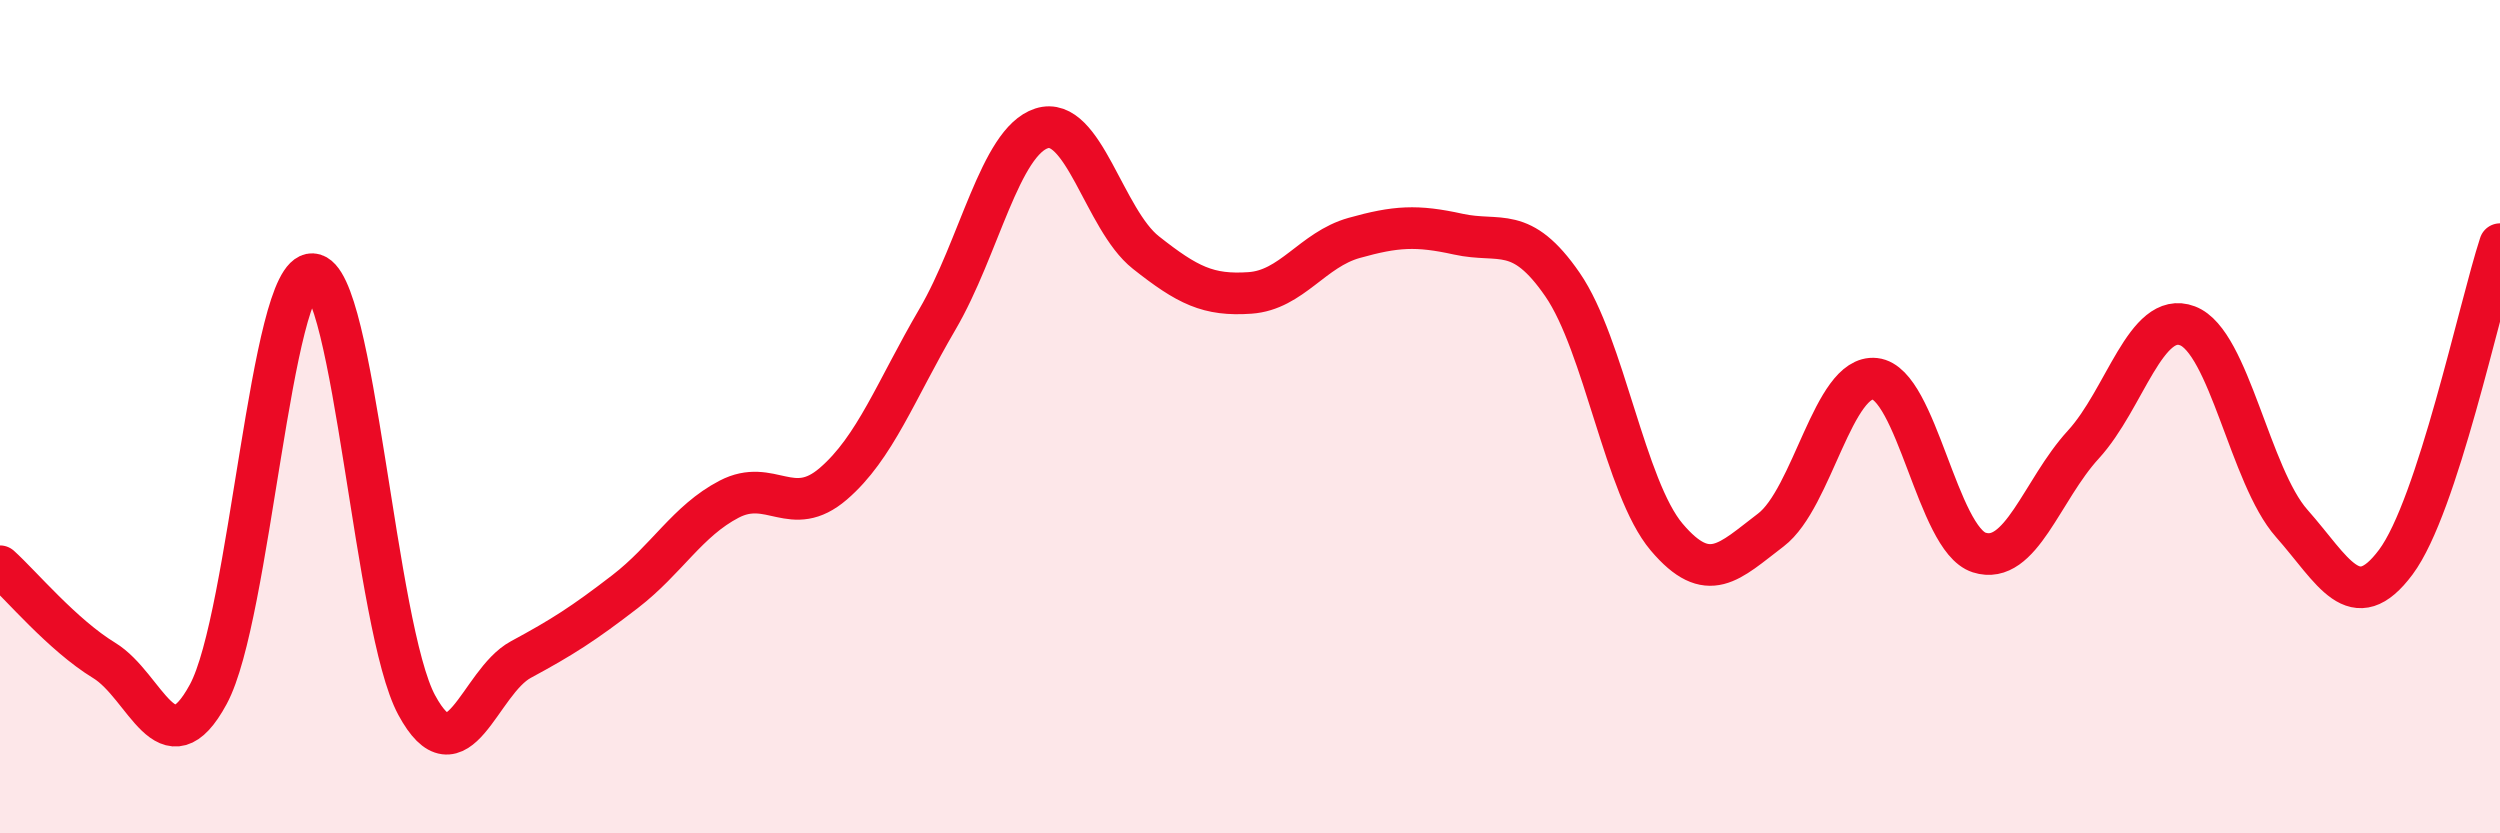 
    <svg width="60" height="20" viewBox="0 0 60 20" xmlns="http://www.w3.org/2000/svg">
      <path
        d="M 0,13.59 C 0.5,14.04 1.5,15.24 2.5,15.85 C 3.5,16.46 4,18.51 5,16.66 C 6,14.81 6.5,6.53 7.5,6.58 C 8.5,6.63 9,15.07 10,16.92 C 11,18.77 11.5,16.37 12.5,15.83 C 13.5,15.29 14,14.97 15,14.2 C 16,13.43 16.5,12.5 17.5,11.98 C 18.5,11.46 19,12.47 20,11.61 C 21,10.75 21.5,9.37 22.5,7.66 C 23.5,5.95 24,3.4 25,3.08 C 26,2.76 26.5,5.27 27.5,6.06 C 28.5,6.85 29,7.1 30,7.03 C 31,6.96 31.5,5.99 32.5,5.71 C 33.5,5.43 34,5.4 35,5.62 C 36,5.84 36.5,5.38 37.5,6.83 C 38.5,8.28 39,11.71 40,12.89 C 41,14.07 41.5,13.48 42.5,12.72 C 43.5,11.96 44,8.98 45,9.09 C 46,9.2 46.5,12.94 47.5,13.26 C 48.5,13.58 49,11.76 50,10.67 C 51,9.58 51.5,7.44 52.5,7.82 C 53.5,8.2 54,11.43 55,12.56 C 56,13.69 56.5,14.83 57.5,13.49 C 58.5,12.15 59.5,7.39 60,5.86L60 20L0 20Z"
        fill="#EB0A25"
        opacity="0.1"
        stroke-linecap="round"
        stroke-linejoin="round"
      />
      <path
        d="M 0,13.59 C 0.5,14.04 1.5,15.24 2.5,15.85 C 3.5,16.46 4,18.51 5,16.66 C 6,14.81 6.5,6.53 7.5,6.58 C 8.5,6.63 9,15.07 10,16.92 C 11,18.77 11.5,16.37 12.5,15.83 C 13.5,15.29 14,14.97 15,14.2 C 16,13.43 16.5,12.5 17.5,11.98 C 18.5,11.46 19,12.47 20,11.61 C 21,10.75 21.5,9.37 22.5,7.66 C 23.5,5.95 24,3.4 25,3.08 C 26,2.76 26.5,5.27 27.5,6.06 C 28.5,6.85 29,7.1 30,7.03 C 31,6.96 31.5,5.99 32.5,5.71 C 33.5,5.43 34,5.4 35,5.62 C 36,5.84 36.5,5.38 37.5,6.83 C 38.5,8.28 39,11.71 40,12.89 C 41,14.07 41.5,13.48 42.5,12.72 C 43.5,11.96 44,8.98 45,9.09 C 46,9.2 46.5,12.94 47.5,13.26 C 48.5,13.58 49,11.76 50,10.67 C 51,9.58 51.5,7.44 52.5,7.82 C 53.5,8.2 54,11.43 55,12.56 C 56,13.69 56.5,14.83 57.5,13.49 C 58.5,12.15 59.5,7.39 60,5.86"
        stroke="#EB0A25"
        stroke-width="1"
        fill="none"
        stroke-linecap="round"
        stroke-linejoin="round"
      />
    </svg>
  